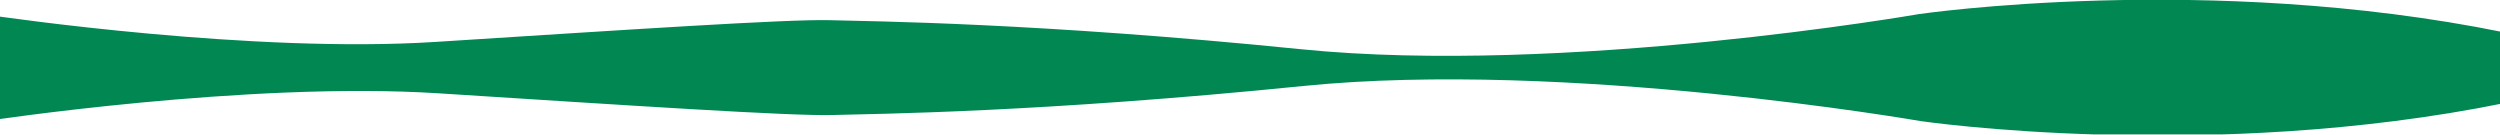 <svg viewBox="0 0 1440 78" xmlns="http://www.w3.org/2000/svg" xml:space="preserve" style="fill-rule:evenodd;clip-rule:evenodd;stroke-linejoin:round;stroke-miterlimit:2"><g transform="translate(0 -190.588)"><path style="fill:none" d="M0 190.588h1440V268H0z"/><clipPath id="a"><path d="M0 190.588h1440V268H0z"/></clipPath><g clip-path="url(#a)"><g transform="translate(0 .588)"><clipPath id="b"><path d="M-10 0h1453v268H-10z"/></clipPath><g clip-path="url(#b)"><path d="m1442.21 146.185.79-.014v103.118c-171.22 34.785-336.86 10.435-336.86 10.435s-203.929-35.485-355.659-20.178c-151.731 15.306-246.384 15.997-270.745 16.697-24.36.691-118.313-5.572-227.587-12.525-109.274-6.962-260.305 15.997-260.305 15.997l-.915-61.428c12.801 1.899 155.211 22.52 259.564 15.876 109.351-6.962 203.38-13.225 227.758-12.534 24.378.7 119.099 1.391 270.941 16.706 151.842 15.315 355.918-20.187 355.918-20.187s165.77-24.367 337.1 10.443v-62.406Z" style="fill:#008752;fill-rule:nonzero"/></g></g></g></g></svg>